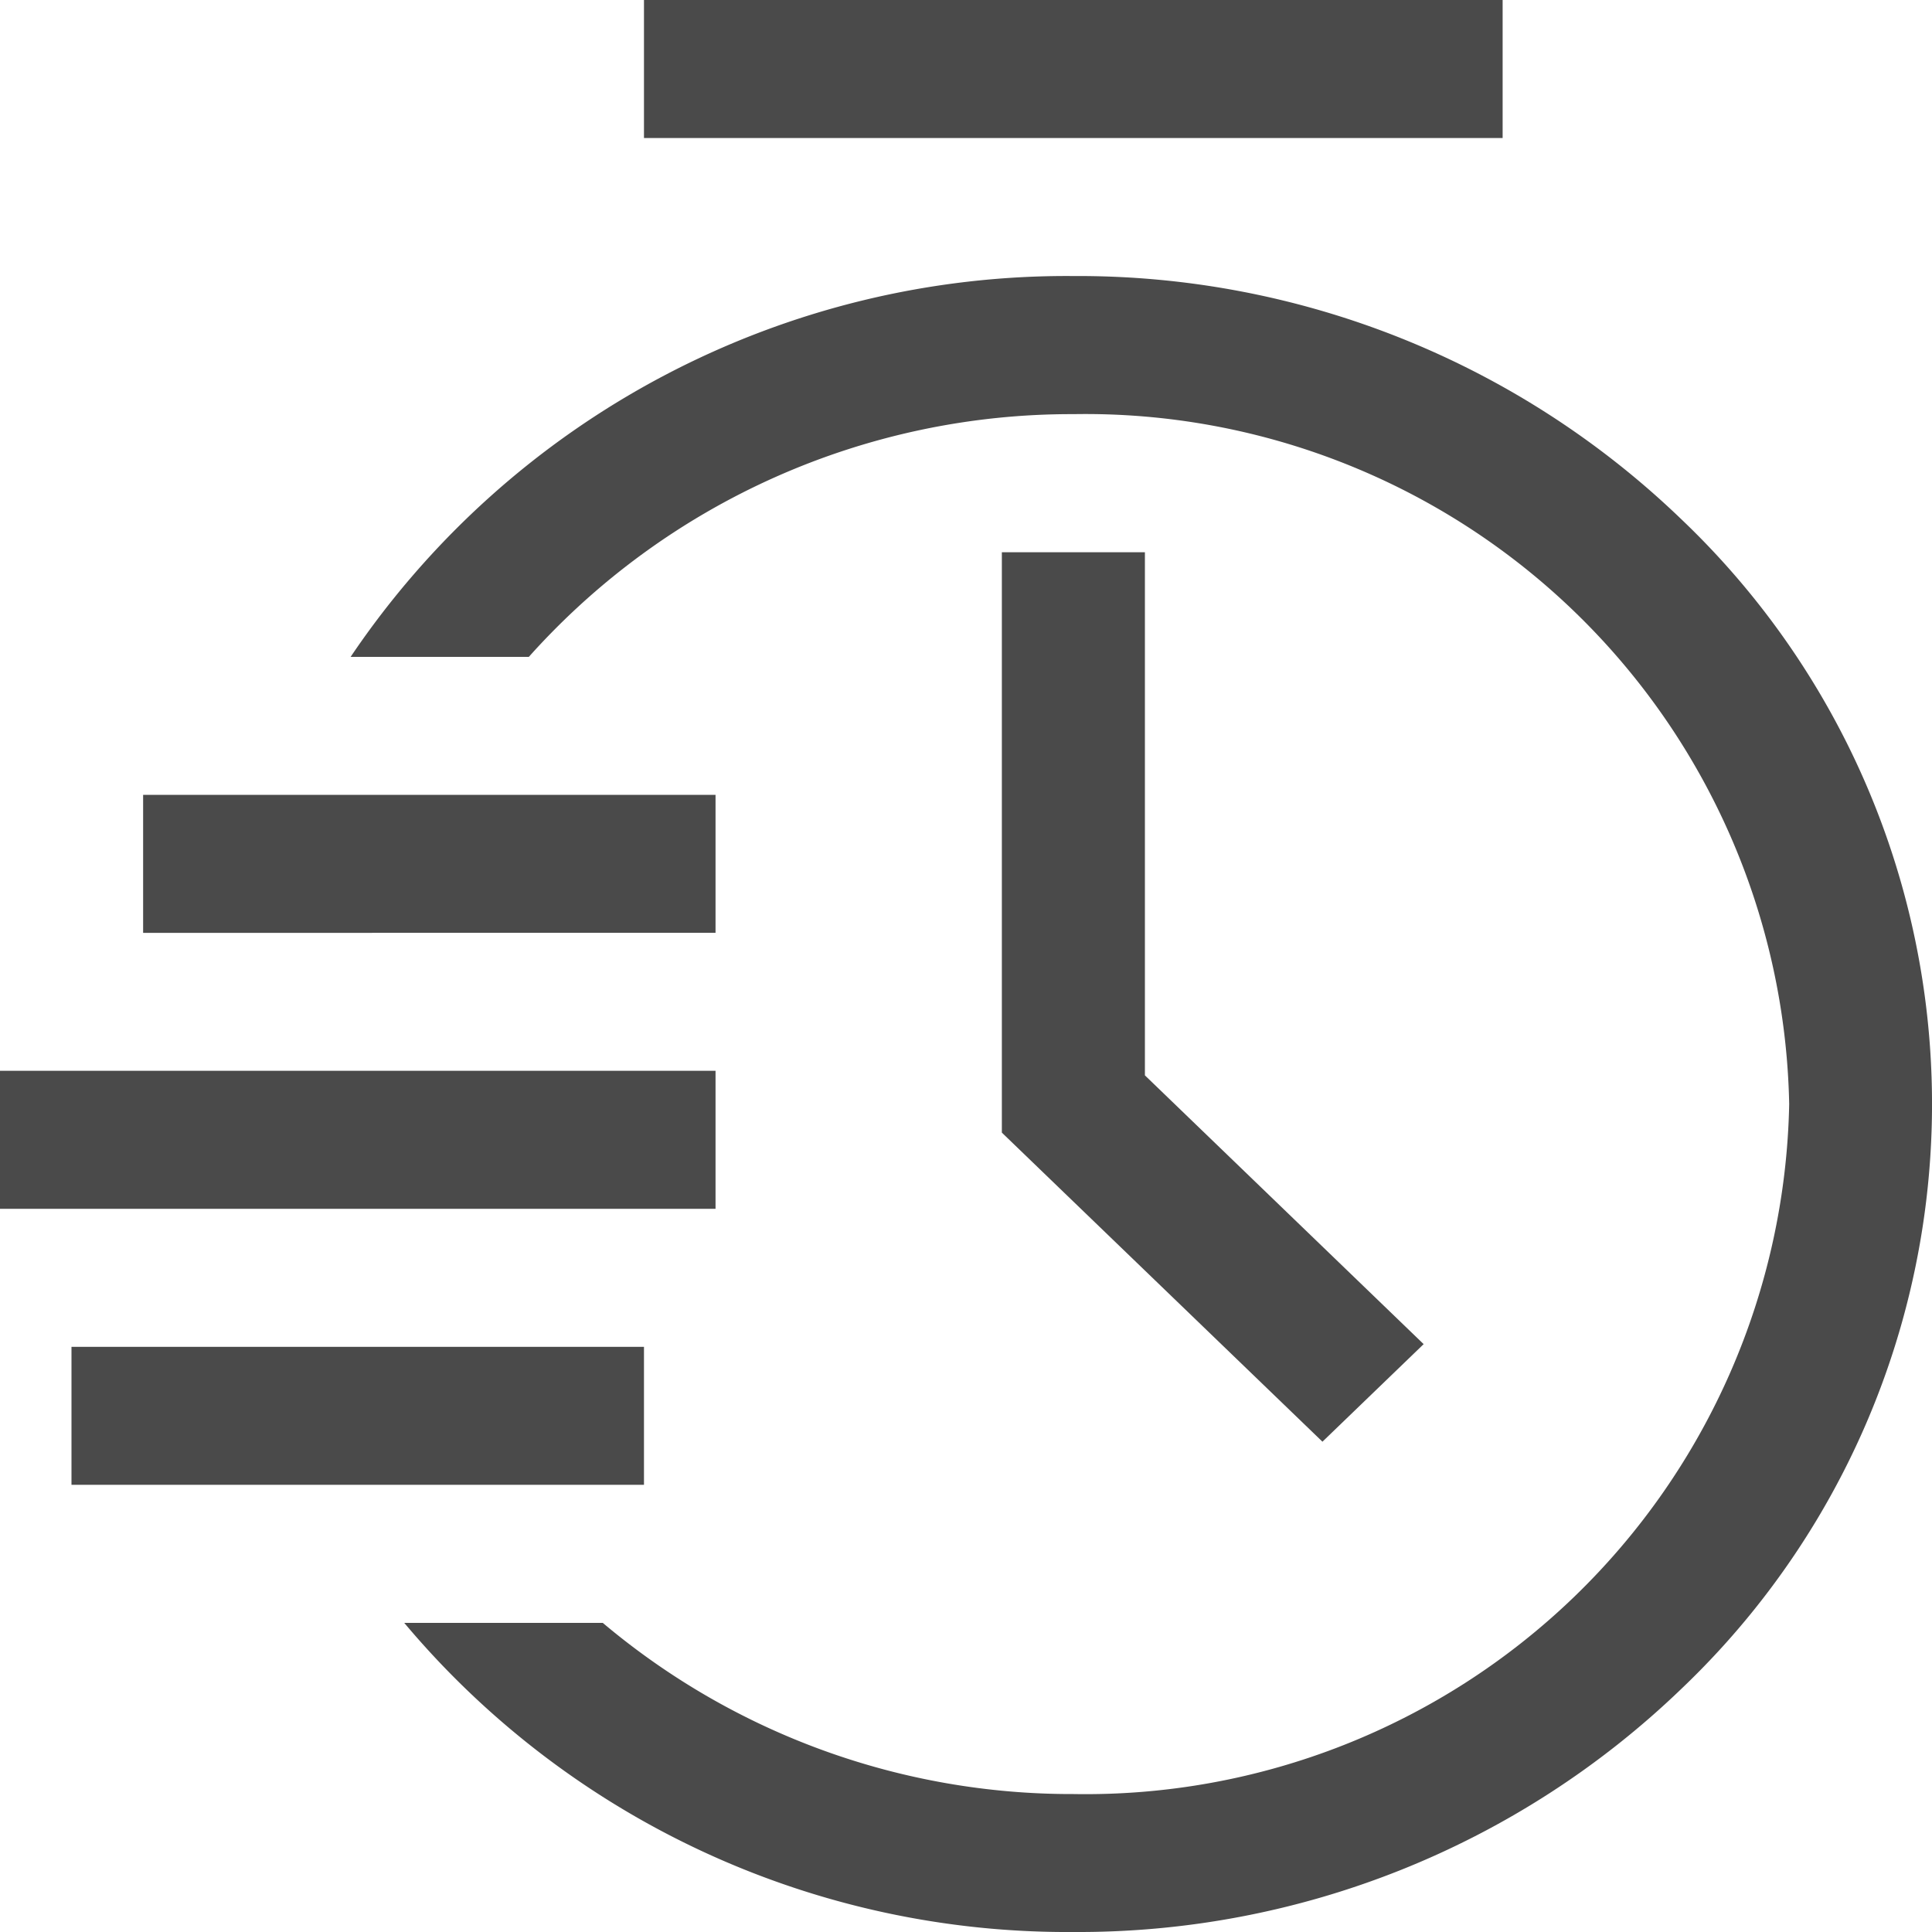 <svg id="Urgent" xmlns="http://www.w3.org/2000/svg" width="25" height="25" viewBox="0 0 25 25">
  <path id="Shape" d="M13.889,25a11.2,11.2,0,0,1-8.658-4H7.8a9.411,9.411,0,0,0,6.093,2.215,9.108,9.108,0,0,0,9.259-8.928,9.108,9.108,0,0,0-9.259-8.928A9.416,9.416,0,0,0,6.843,8.5H4.537a11.172,11.172,0,0,1,9.352-4.928A11.251,11.251,0,0,1,21.747,6.71a10.449,10.449,0,0,1,0,15.153A11.251,11.251,0,0,1,13.889,25ZM8.333,19.213H.925V17.428H8.333v1.785Zm8.78-.557h0l-4.149-4V7.146h1.851v6.769l3.607,3.478-1.309,1.262ZM9.259,15.642H0V13.856H9.259v1.785Zm0-3.571H1.852V10.285H9.259V12.07ZM19.444,1.786H8.333V0H19.444V1.785Z" fill="#4a4a4a"/>
</svg>
